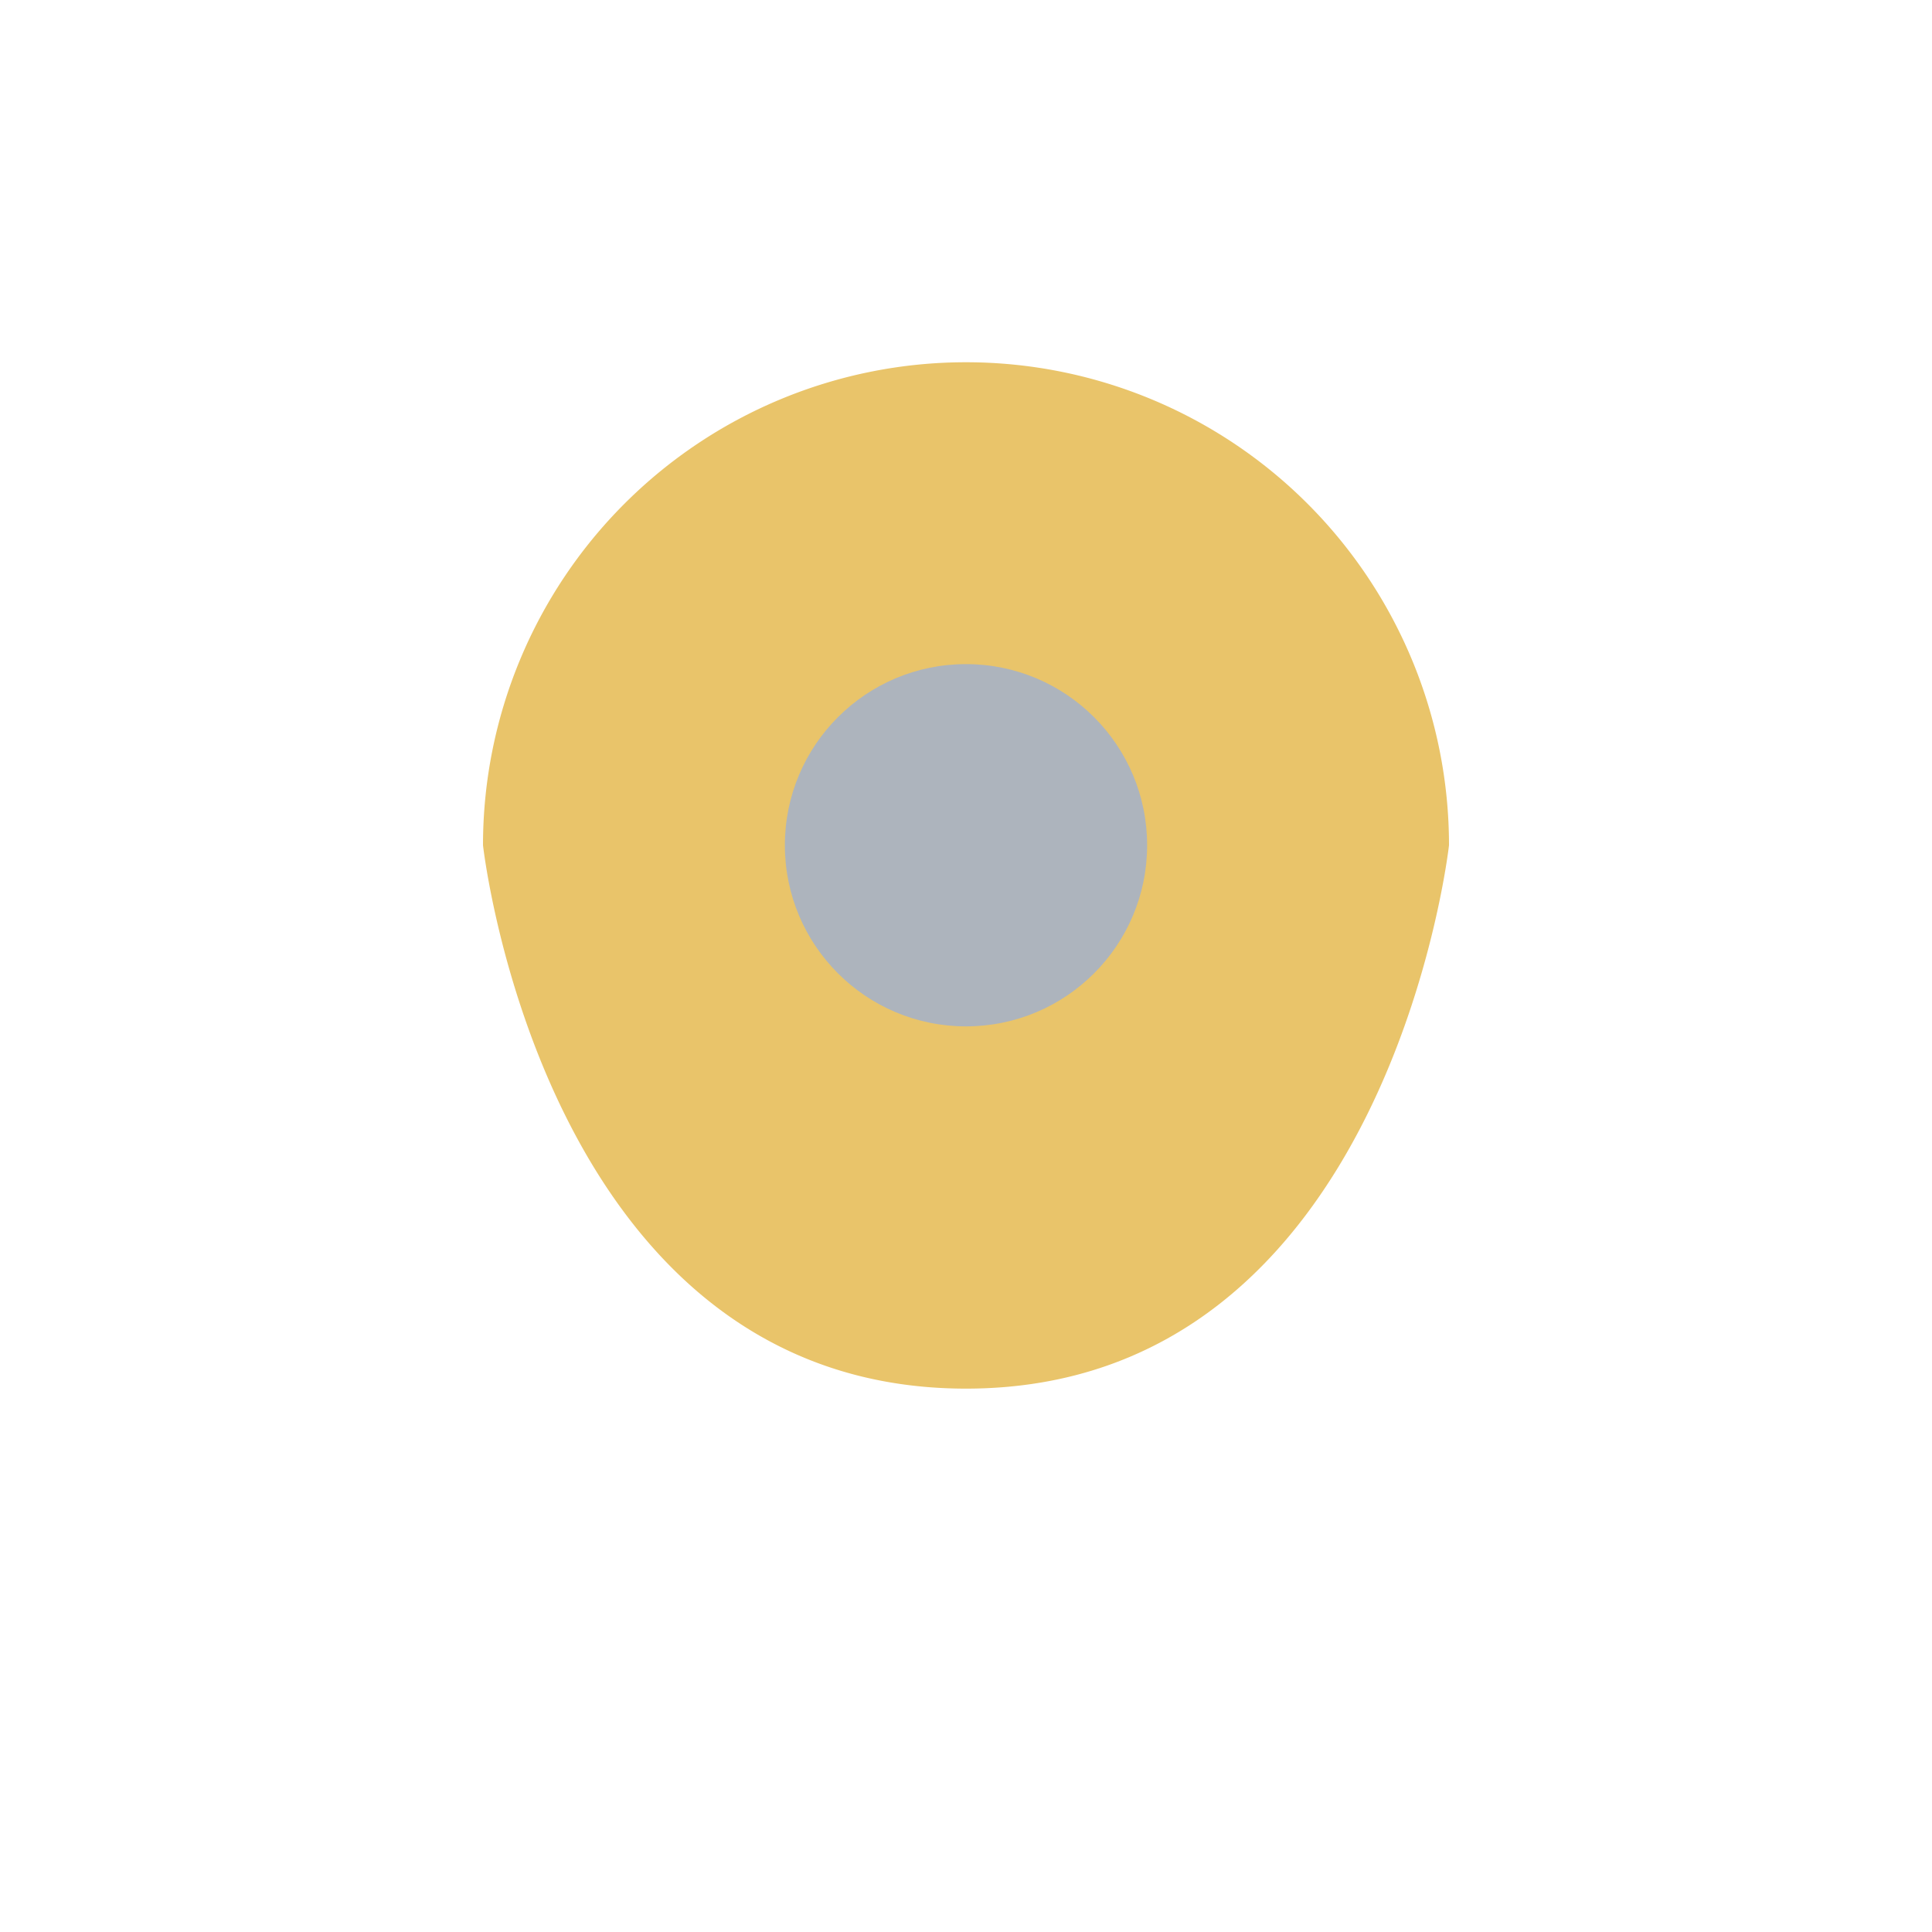 <?xml version="1.0" encoding="UTF-8"?>
<svg xmlns="http://www.w3.org/2000/svg" width="32" height="32" viewBox="0 0 32 32"><path d="M16 23c-7 0-8-9-8-9a8 8 0 1 1 16 0s-1 9-8 9z" fill="#E9C46A"/><circle cx="16" cy="14" r="3" fill="#ADB4BD"/></svg>